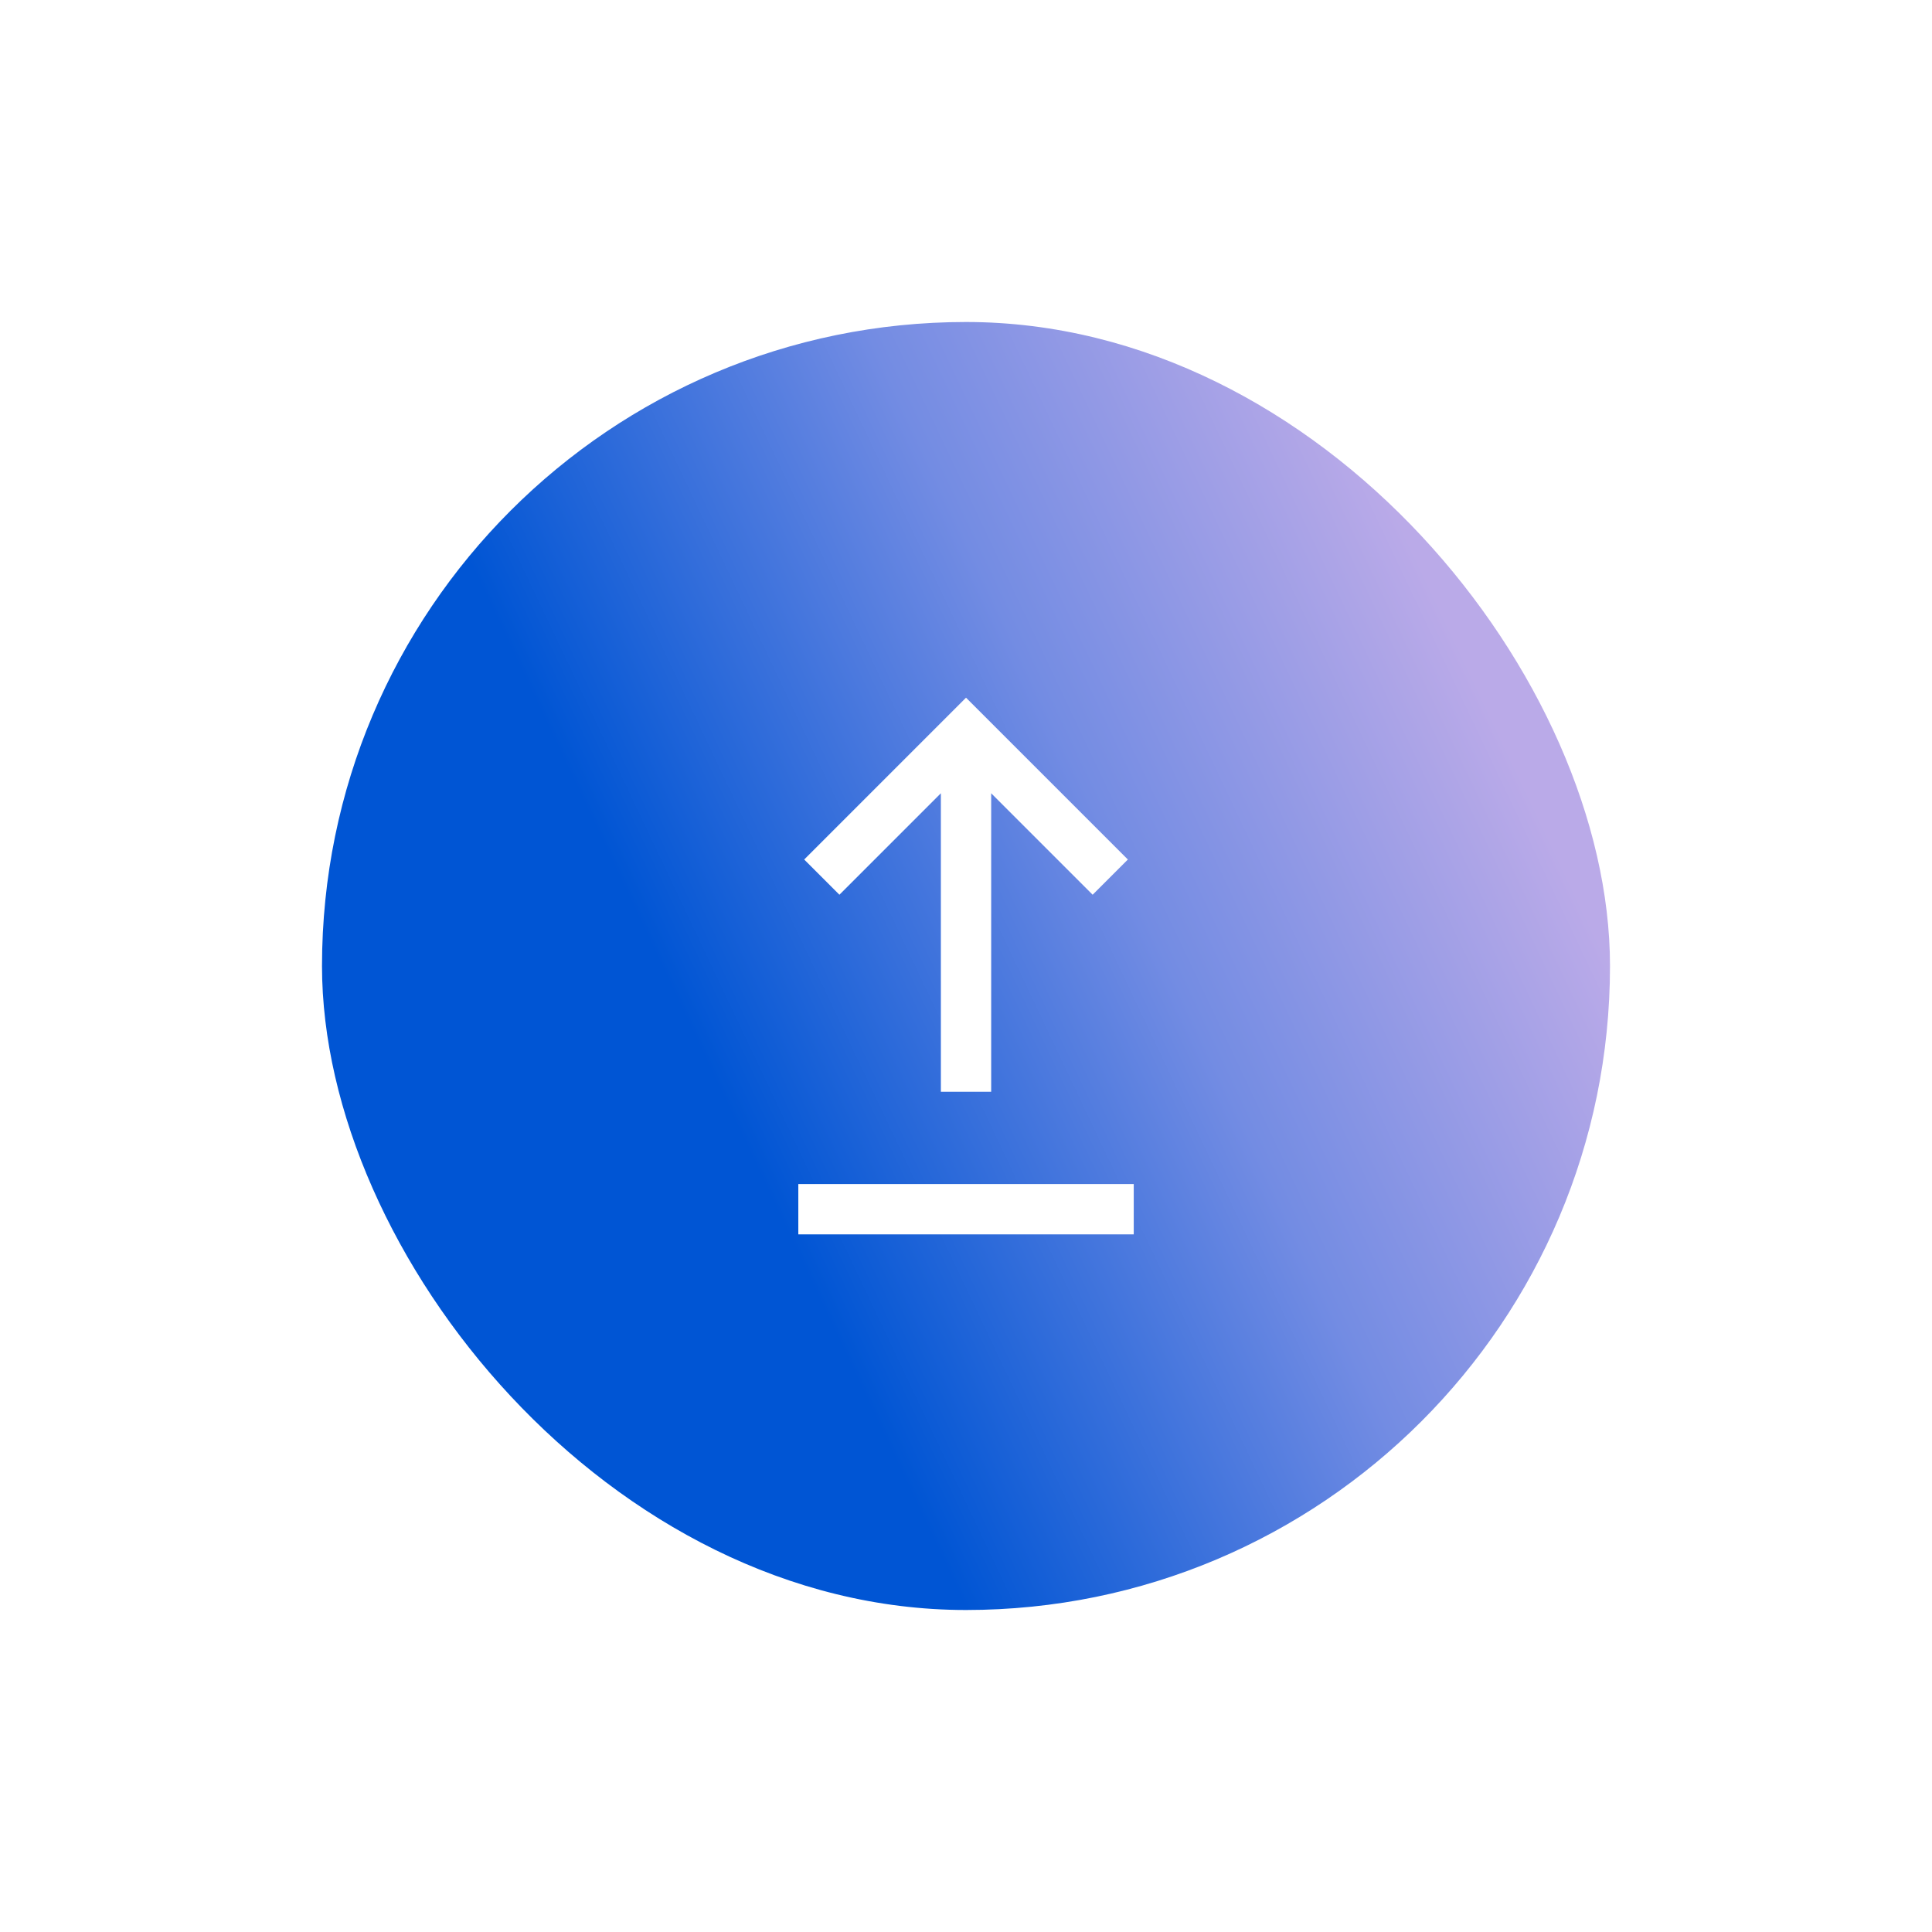 <svg width="96" height="96" viewBox="0 0 96 96" fill="none" xmlns="http://www.w3.org/2000/svg">
<g filter="url(#filter0_d_1414_37326)">
<rect x="16" y="14" width="64" height="64" rx="32" fill="url(#paint0_linear_1414_37326)"/>
<path d="M46.751 52.25V37.417L41.71 42.459L39.96 40.709L48.001 32.667L56.043 40.709L54.293 42.459L49.251 37.417V52.25H46.751ZM39.668 59.334V56.834H56.335V59.334H39.668Z" fill="white"/>
</g>
<defs>
<filter id="filter0_d_1414_37326" x="0" y="0" width="96" height="96" filterUnits="userSpaceOnUse" color-interpolation-filters="sRGB">
<feFlood flood-opacity="0" result="BackgroundImageFix"/>
<feColorMatrix in="SourceAlpha" type="matrix" values="0 0 0 0 0 0 0 0 0 0 0 0 0 0 0 0 0 0 127 0" result="hardAlpha"/>
<feOffset dy="2"/>
<feGaussianBlur stdDeviation="8"/>
<feColorMatrix type="matrix" values="0 0 0 0 0.969 0 0 0 0 0.792 0 0 0 0 1 0 0 0 0.24 0"/>
<feBlend mode="normal" in2="BackgroundImageFix" result="effect1_dropShadow_1414_37326"/>
<feBlend mode="normal" in="SourceGraphic" in2="effect1_dropShadow_1414_37326" result="shape"/>
</filter>
<linearGradient id="paint0_linear_1414_37326" x1="48" y1="78" x2="90.409" y2="57.895" gradientUnits="userSpaceOnUse">
<stop stop-color="#0055D4"/>
<stop offset="0.487" stop-color="#738CE3"/>
<stop offset="0.909" stop-color="#BAAAE8"/>
</linearGradient>
</defs>
</svg>
